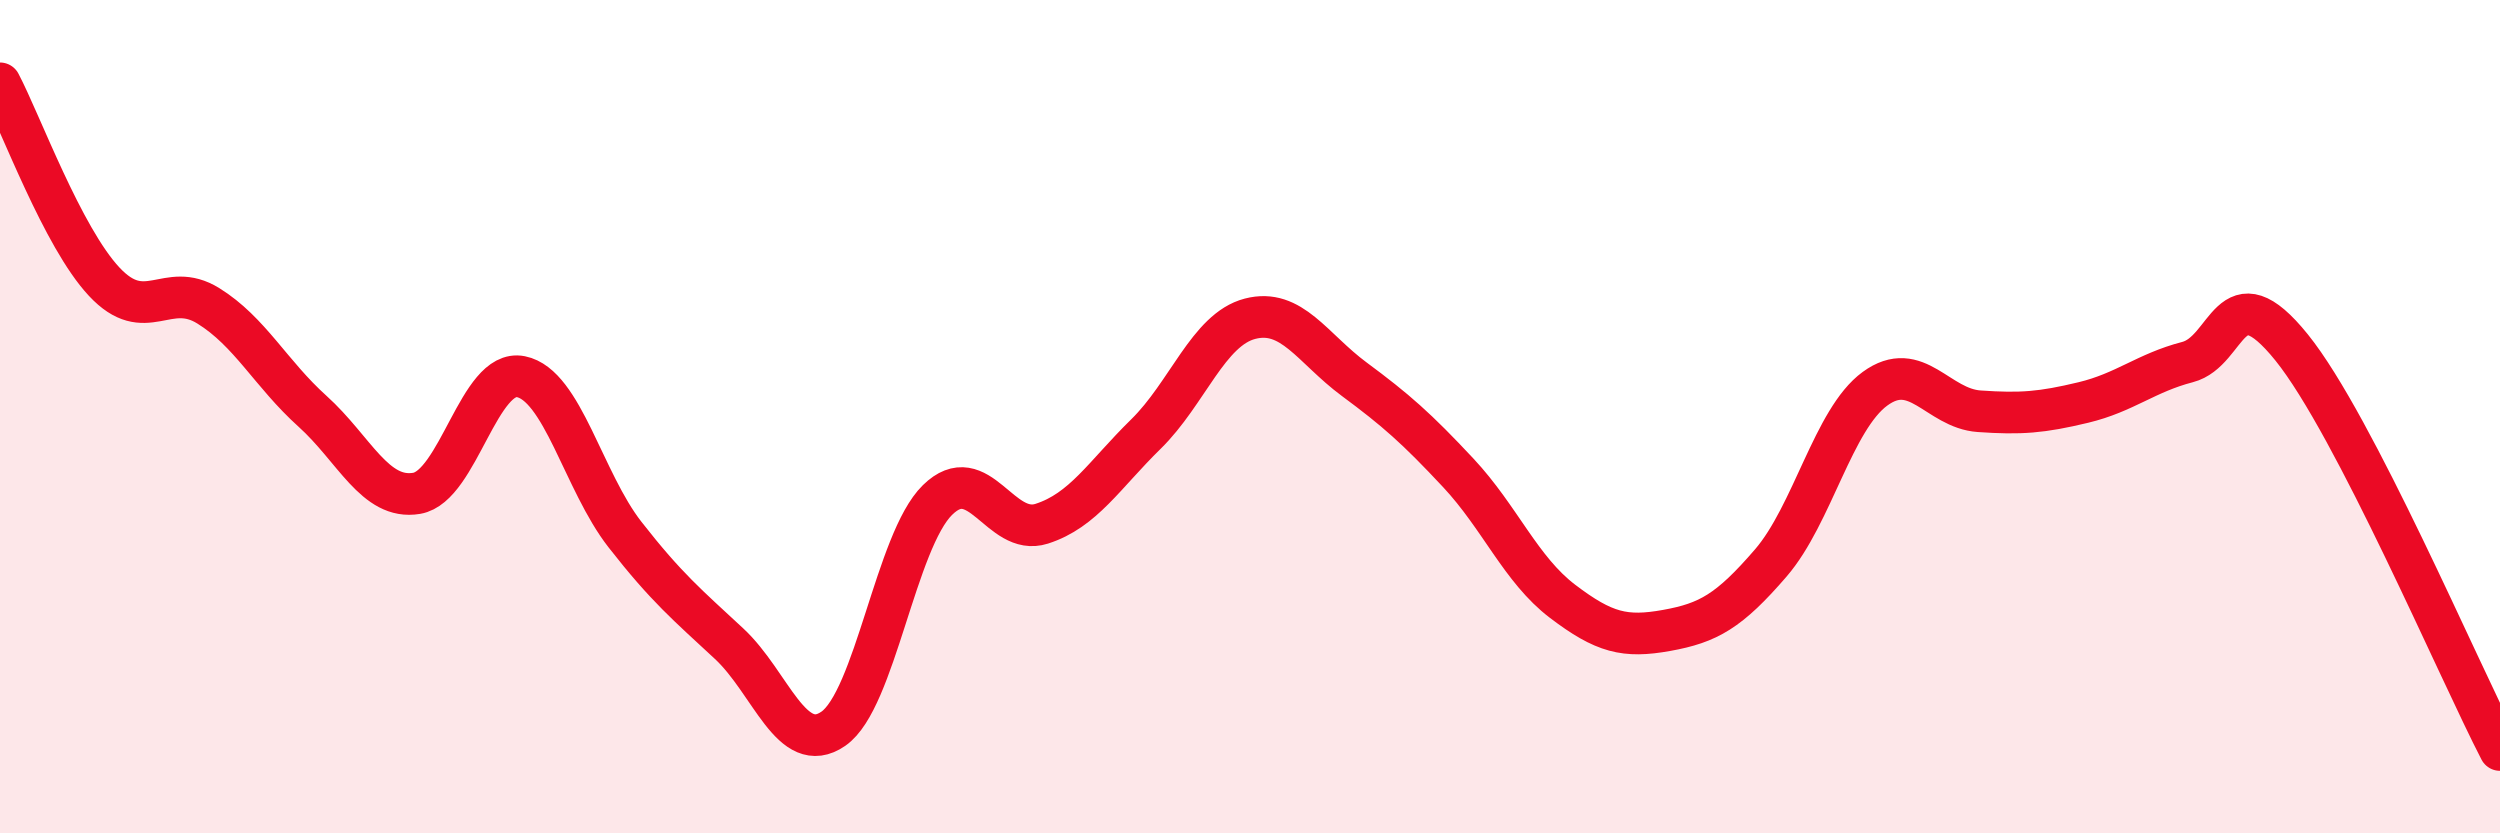 
    <svg width="60" height="20" viewBox="0 0 60 20" xmlns="http://www.w3.org/2000/svg">
      <path
        d="M 0,2 C 0.5,2.95 1.5,5.69 2.5,6.76 C 3.5,7.83 4,6.72 5,7.34 C 6,7.96 6.5,8.97 7.5,9.87 C 8.5,10.77 9,12.01 10,11.84 C 11,11.67 11.5,8.84 12.5,9.04 C 13.5,9.24 14,11.55 15,12.83 C 16,14.11 16.5,14.52 17.5,15.45 C 18.5,16.38 19,18.18 20,17.49 C 21,16.8 21.5,12.98 22.5,12 C 23.5,11.02 24,12.89 25,12.57 C 26,12.25 26.5,11.4 27.5,10.42 C 28.5,9.44 29,7.91 30,7.65 C 31,7.39 31.5,8.36 32.5,9.1 C 33.5,9.84 34,10.28 35,11.35 C 36,12.42 36.5,13.67 37.5,14.43 C 38.5,15.19 39,15.31 40,15.13 C 41,14.95 41.5,14.67 42.5,13.51 C 43.5,12.35 44,10.06 45,9.33 C 46,8.6 46.5,9.8 47.5,9.87 C 48.5,9.94 49,9.9 50,9.66 C 51,9.42 51.5,8.95 52.5,8.69 C 53.5,8.43 53.5,6.48 55,8.34 C 56.5,10.2 59,16.07 60,18L60 20L0 20Z"
        fill="#EB0A25"
        opacity="0.1"
        stroke-linecap="round"
        stroke-linejoin="round"
      />
      <path
        d="M 0,2 C 0.5,2.95 1.5,5.69 2.5,6.76 C 3.5,7.83 4,6.72 5,7.34 C 6,7.96 6.5,8.97 7.5,9.87 C 8.5,10.77 9,12.01 10,11.84 C 11,11.67 11.5,8.84 12.5,9.04 C 13.5,9.24 14,11.55 15,12.83 C 16,14.11 16.5,14.52 17.5,15.45 C 18.5,16.38 19,18.18 20,17.49 C 21,16.8 21.5,12.98 22.5,12 C 23.5,11.02 24,12.89 25,12.57 C 26,12.25 26.5,11.4 27.5,10.42 C 28.5,9.44 29,7.91 30,7.65 C 31,7.39 31.5,8.36 32.5,9.1 C 33.5,9.84 34,10.28 35,11.35 C 36,12.42 36.5,13.67 37.5,14.43 C 38.5,15.19 39,15.31 40,15.13 C 41,14.95 41.5,14.67 42.5,13.51 C 43.5,12.35 44,10.06 45,9.33 C 46,8.6 46.5,9.8 47.5,9.87 C 48.5,9.94 49,9.9 50,9.66 C 51,9.42 51.5,8.95 52.5,8.69 C 53.5,8.43 53.5,6.48 55,8.34 C 56.5,10.2 59,16.07 60,18"
        stroke="#EB0A25"
        stroke-width="1"
        fill="none"
        stroke-linecap="round"
        stroke-linejoin="round"
      />
    </svg>
  